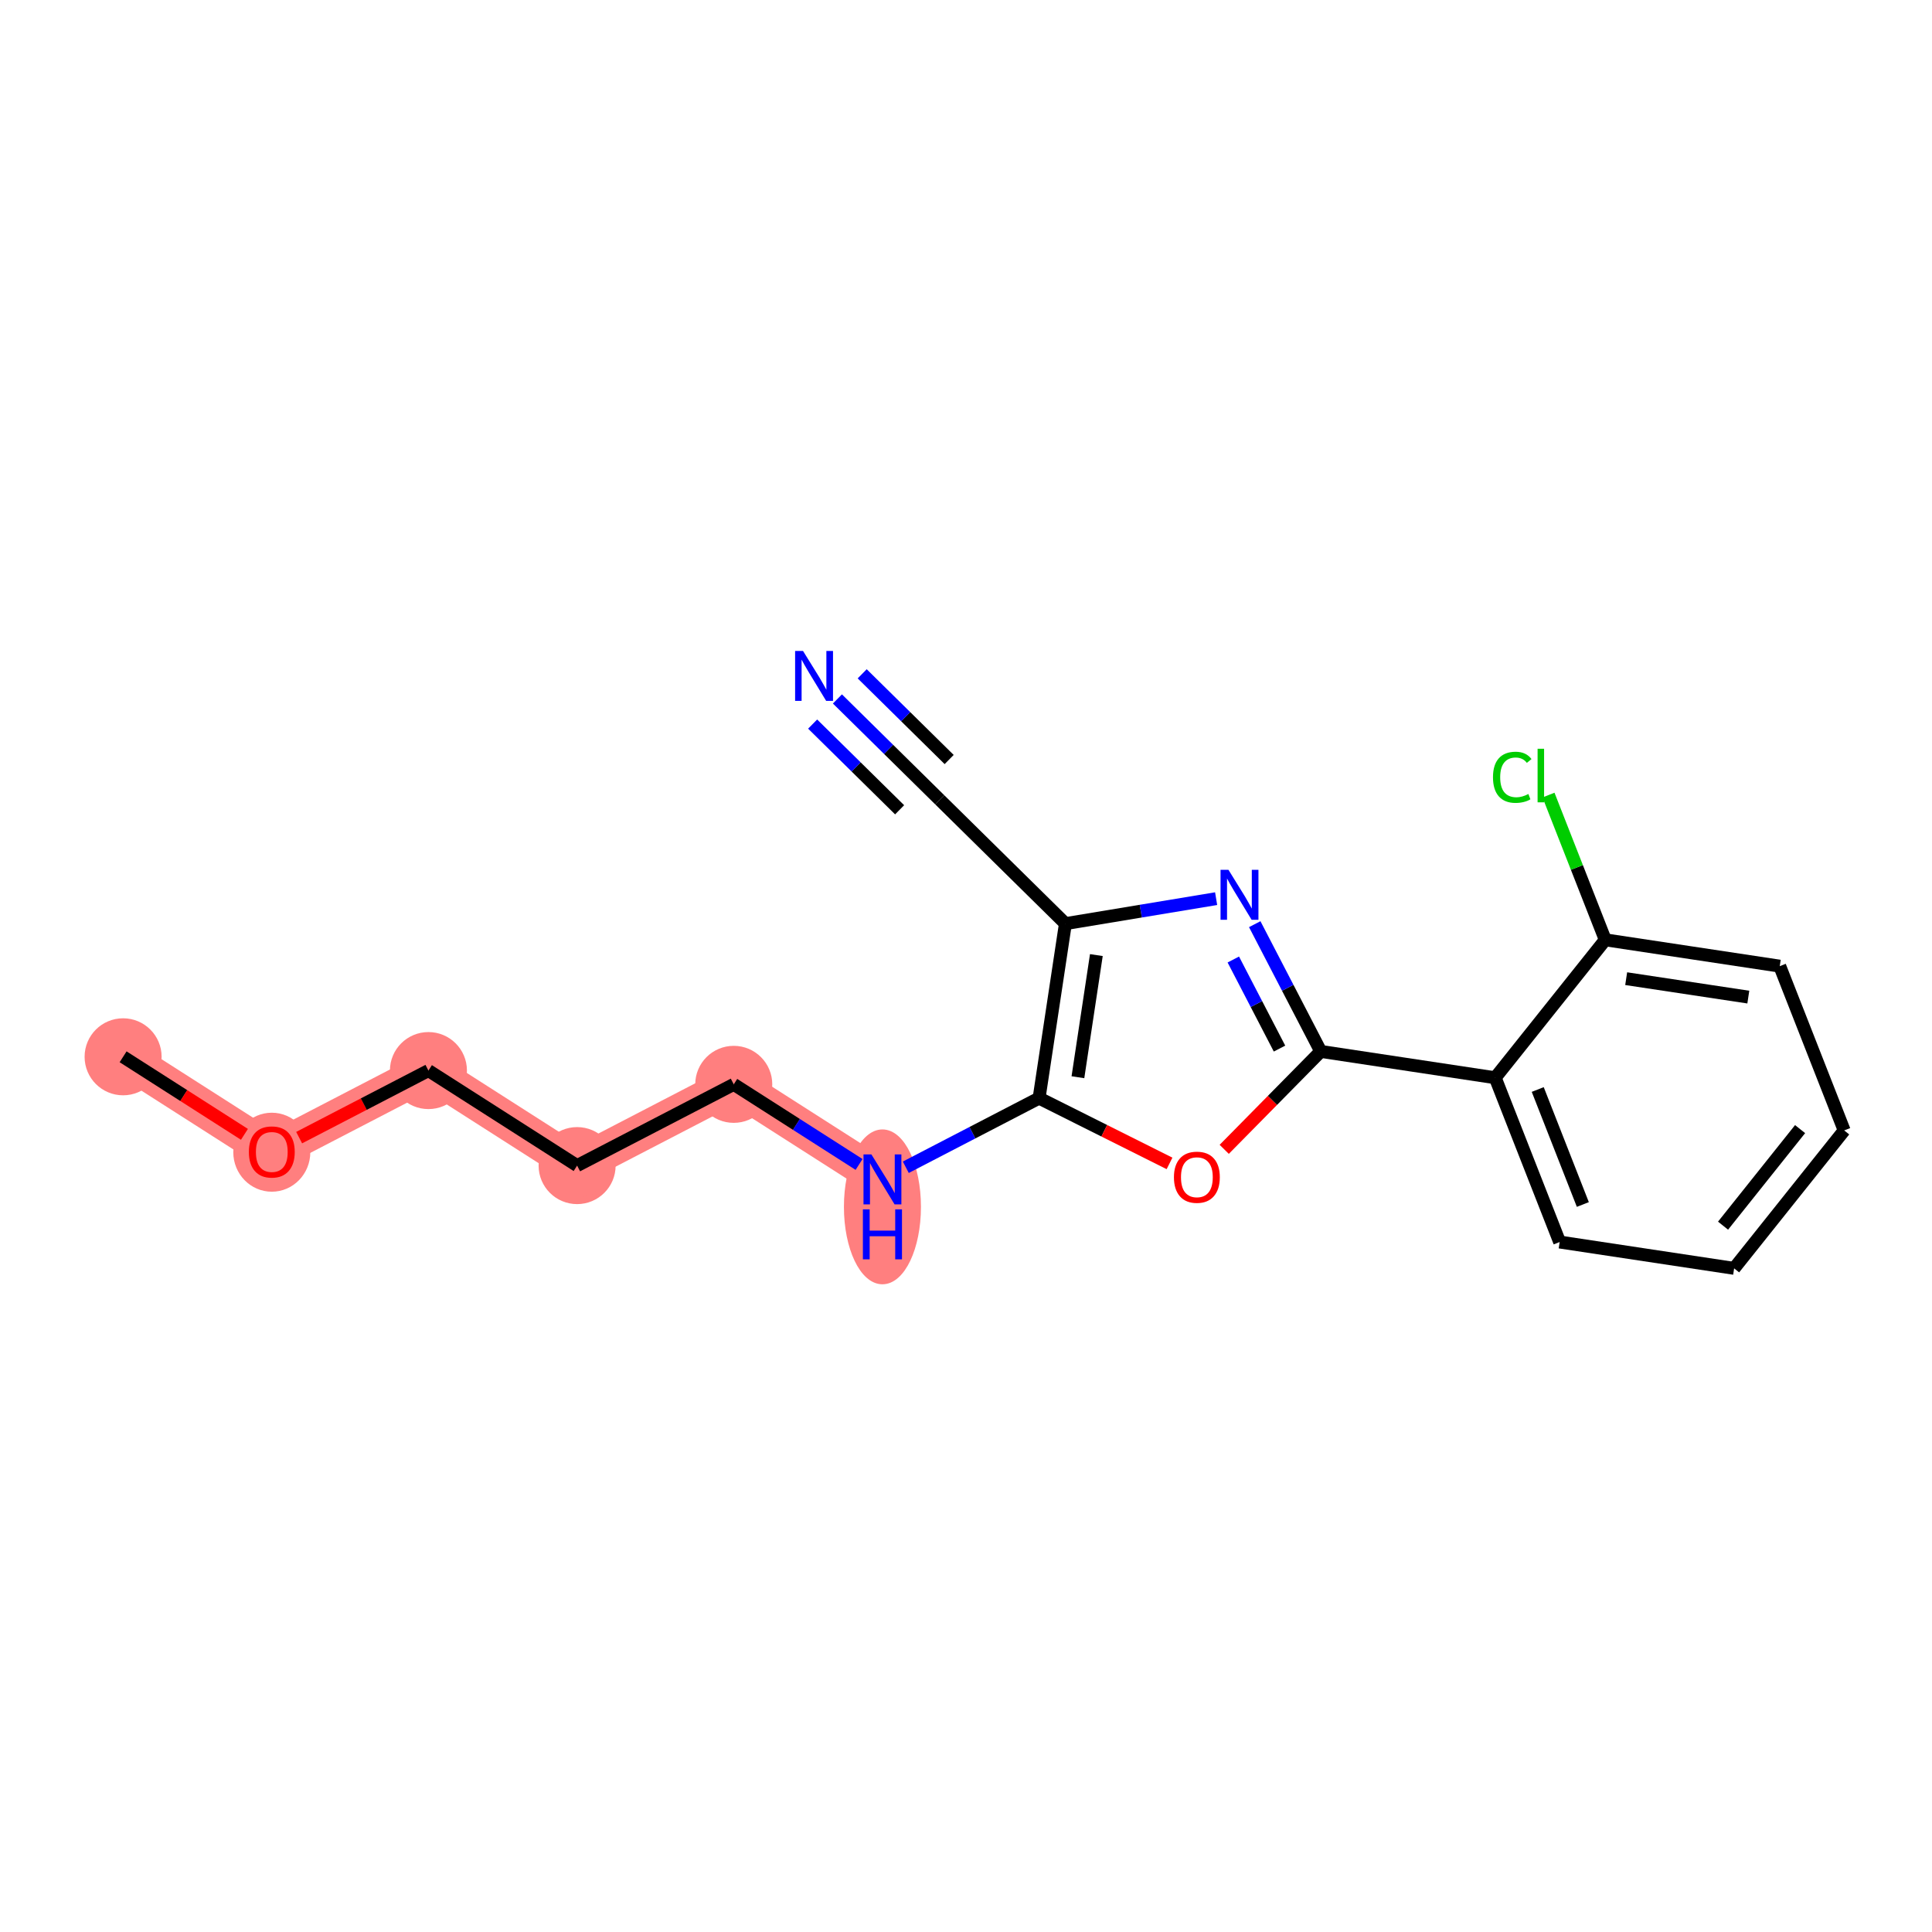 <?xml version='1.0' encoding='iso-8859-1'?>
<svg version='1.1' baseProfile='full'
              xmlns='http://www.w3.org/2000/svg'
                      xmlns:rdkit='http://www.rdkit.org/xml'
                      xmlns:xlink='http://www.w3.org/1999/xlink'
                  xml:space='preserve'
width='300px' height='300px' viewBox='0 0 300 300'>
<!-- END OF HEADER -->
<rect style='opacity:1.0;fill:#FFFFFF;stroke:none' width='300' height='300' x='0' y='0'> </rect>
<rect style='opacity:1.0;fill:#FFFFFF;stroke:none' width='300' height='300' x='0' y='0'> </rect>
<path d='M 19.116,164.099 L 42.204,178.854' style='fill:none;fill-rule:evenodd;stroke:#FF7F7F;stroke-width:5.8px;stroke-linecap:butt;stroke-linejoin:miter;stroke-opacity:1' />
<path d='M 42.204,178.854 L 66.527,166.238' style='fill:none;fill-rule:evenodd;stroke:#FF7F7F;stroke-width:5.8px;stroke-linecap:butt;stroke-linejoin:miter;stroke-opacity:1' />
<path d='M 66.527,166.238 L 89.614,180.994' style='fill:none;fill-rule:evenodd;stroke:#FF7F7F;stroke-width:5.8px;stroke-linecap:butt;stroke-linejoin:miter;stroke-opacity:1' />
<path d='M 89.614,180.994 L 113.937,168.377' style='fill:none;fill-rule:evenodd;stroke:#FF7F7F;stroke-width:5.8px;stroke-linecap:butt;stroke-linejoin:miter;stroke-opacity:1' />
<path d='M 113.937,168.377 L 137.024,183.133' style='fill:none;fill-rule:evenodd;stroke:#FF7F7F;stroke-width:5.8px;stroke-linecap:butt;stroke-linejoin:miter;stroke-opacity:1' />
<ellipse cx='19.116' cy='164.099' rx='5.48' ry='5.48'  style='fill:#FF7F7F;fill-rule:evenodd;stroke:#FF7F7F;stroke-width:1.0px;stroke-linecap:butt;stroke-linejoin:miter;stroke-opacity:1' />
<ellipse cx='42.204' cy='178.915' rx='5.48' ry='5.634'  style='fill:#FF7F7F;fill-rule:evenodd;stroke:#FF7F7F;stroke-width:1.0px;stroke-linecap:butt;stroke-linejoin:miter;stroke-opacity:1' />
<ellipse cx='66.527' cy='166.238' rx='5.48' ry='5.48'  style='fill:#FF7F7F;fill-rule:evenodd;stroke:#FF7F7F;stroke-width:1.0px;stroke-linecap:butt;stroke-linejoin:miter;stroke-opacity:1' />
<ellipse cx='89.614' cy='180.994' rx='5.48' ry='5.48'  style='fill:#FF7F7F;fill-rule:evenodd;stroke:#FF7F7F;stroke-width:1.0px;stroke-linecap:butt;stroke-linejoin:miter;stroke-opacity:1' />
<ellipse cx='113.937' cy='168.377' rx='5.48' ry='5.48'  style='fill:#FF7F7F;fill-rule:evenodd;stroke:#FF7F7F;stroke-width:1.0px;stroke-linecap:butt;stroke-linejoin:miter;stroke-opacity:1' />
<ellipse cx='137.024' cy='187.401' rx='5.48' ry='11.523'  style='fill:#FF7F7F;fill-rule:evenodd;stroke:#FF7F7F;stroke-width:1.0px;stroke-linecap:butt;stroke-linejoin:miter;stroke-opacity:1' />
<path class='bond-0 atom-0 atom-1' d='M 19.116,164.099 L 28.537,170.119' style='fill:none;fill-rule:evenodd;stroke:#000000;stroke-width:2.0px;stroke-linecap:butt;stroke-linejoin:miter;stroke-opacity:1' />
<path class='bond-0 atom-0 atom-1' d='M 28.537,170.119 L 37.957,176.14' style='fill:none;fill-rule:evenodd;stroke:#FF0000;stroke-width:2.0px;stroke-linecap:butt;stroke-linejoin:miter;stroke-opacity:1' />
<path class='bond-1 atom-1 atom-2' d='M 46.451,176.651 L 56.489,171.445' style='fill:none;fill-rule:evenodd;stroke:#FF0000;stroke-width:2.0px;stroke-linecap:butt;stroke-linejoin:miter;stroke-opacity:1' />
<path class='bond-1 atom-1 atom-2' d='M 56.489,171.445 L 66.527,166.238' style='fill:none;fill-rule:evenodd;stroke:#000000;stroke-width:2.0px;stroke-linecap:butt;stroke-linejoin:miter;stroke-opacity:1' />
<path class='bond-2 atom-2 atom-3' d='M 66.527,166.238 L 89.614,180.994' style='fill:none;fill-rule:evenodd;stroke:#000000;stroke-width:2.0px;stroke-linecap:butt;stroke-linejoin:miter;stroke-opacity:1' />
<path class='bond-3 atom-3 atom-4' d='M 89.614,180.994 L 113.937,168.377' style='fill:none;fill-rule:evenodd;stroke:#000000;stroke-width:2.0px;stroke-linecap:butt;stroke-linejoin:miter;stroke-opacity:1' />
<path class='bond-4 atom-4 atom-5' d='M 113.937,168.377 L 123.667,174.596' style='fill:none;fill-rule:evenodd;stroke:#000000;stroke-width:2.0px;stroke-linecap:butt;stroke-linejoin:miter;stroke-opacity:1' />
<path class='bond-4 atom-4 atom-5' d='M 123.667,174.596 L 133.397,180.814' style='fill:none;fill-rule:evenodd;stroke:#0000FF;stroke-width:2.0px;stroke-linecap:butt;stroke-linejoin:miter;stroke-opacity:1' />
<path class='bond-5 atom-5 atom-6' d='M 140.652,181.251 L 151,175.884' style='fill:none;fill-rule:evenodd;stroke:#0000FF;stroke-width:2.0px;stroke-linecap:butt;stroke-linejoin:miter;stroke-opacity:1' />
<path class='bond-5 atom-5 atom-6' d='M 151,175.884 L 161.347,170.517' style='fill:none;fill-rule:evenodd;stroke:#000000;stroke-width:2.0px;stroke-linecap:butt;stroke-linejoin:miter;stroke-opacity:1' />
<path class='bond-6 atom-6 atom-7' d='M 161.347,170.517 L 171.475,175.585' style='fill:none;fill-rule:evenodd;stroke:#000000;stroke-width:2.0px;stroke-linecap:butt;stroke-linejoin:miter;stroke-opacity:1' />
<path class='bond-6 atom-6 atom-7' d='M 171.475,175.585 L 181.603,180.653' style='fill:none;fill-rule:evenodd;stroke:#FF0000;stroke-width:2.0px;stroke-linecap:butt;stroke-linejoin:miter;stroke-opacity:1' />
<path class='bond-19 atom-17 atom-6' d='M 165.437,143.423 L 161.347,170.517' style='fill:none;fill-rule:evenodd;stroke:#000000;stroke-width:2.0px;stroke-linecap:butt;stroke-linejoin:miter;stroke-opacity:1' />
<path class='bond-19 atom-17 atom-6' d='M 170.242,148.305 L 167.379,167.271' style='fill:none;fill-rule:evenodd;stroke:#000000;stroke-width:2.0px;stroke-linecap:butt;stroke-linejoin:miter;stroke-opacity:1' />
<path class='bond-7 atom-7 atom-8' d='M 190.097,178.469 L 197.591,170.866' style='fill:none;fill-rule:evenodd;stroke:#FF0000;stroke-width:2.0px;stroke-linecap:butt;stroke-linejoin:miter;stroke-opacity:1' />
<path class='bond-7 atom-7 atom-8' d='M 197.591,170.866 L 205.084,163.263' style='fill:none;fill-rule:evenodd;stroke:#000000;stroke-width:2.0px;stroke-linecap:butt;stroke-linejoin:miter;stroke-opacity:1' />
<path class='bond-8 atom-8 atom-9' d='M 205.084,163.263 L 232.177,167.353' style='fill:none;fill-rule:evenodd;stroke:#000000;stroke-width:2.0px;stroke-linecap:butt;stroke-linejoin:miter;stroke-opacity:1' />
<path class='bond-15 atom-8 atom-16' d='M 205.084,163.263 L 199.96,153.384' style='fill:none;fill-rule:evenodd;stroke:#000000;stroke-width:2.0px;stroke-linecap:butt;stroke-linejoin:miter;stroke-opacity:1' />
<path class='bond-15 atom-8 atom-16' d='M 199.96,153.384 L 194.835,143.505' style='fill:none;fill-rule:evenodd;stroke:#0000FF;stroke-width:2.0px;stroke-linecap:butt;stroke-linejoin:miter;stroke-opacity:1' />
<path class='bond-15 atom-8 atom-16' d='M 198.682,162.823 L 195.095,155.908' style='fill:none;fill-rule:evenodd;stroke:#000000;stroke-width:2.0px;stroke-linecap:butt;stroke-linejoin:miter;stroke-opacity:1' />
<path class='bond-15 atom-8 atom-16' d='M 195.095,155.908 L 191.508,148.992' style='fill:none;fill-rule:evenodd;stroke:#0000FF;stroke-width:2.0px;stroke-linecap:butt;stroke-linejoin:miter;stroke-opacity:1' />
<path class='bond-9 atom-9 atom-10' d='M 232.177,167.353 L 242.182,192.861' style='fill:none;fill-rule:evenodd;stroke:#000000;stroke-width:2.0px;stroke-linecap:butt;stroke-linejoin:miter;stroke-opacity:1' />
<path class='bond-9 atom-9 atom-10' d='M 238.78,169.178 L 245.783,187.034' style='fill:none;fill-rule:evenodd;stroke:#000000;stroke-width:2.0px;stroke-linecap:butt;stroke-linejoin:miter;stroke-opacity:1' />
<path class='bond-20 atom-14 atom-9' d='M 249.265,145.934 L 232.177,167.353' style='fill:none;fill-rule:evenodd;stroke:#000000;stroke-width:2.0px;stroke-linecap:butt;stroke-linejoin:miter;stroke-opacity:1' />
<path class='bond-10 atom-10 atom-11' d='M 242.182,192.861 L 269.275,196.95' style='fill:none;fill-rule:evenodd;stroke:#000000;stroke-width:2.0px;stroke-linecap:butt;stroke-linejoin:miter;stroke-opacity:1' />
<path class='bond-11 atom-11 atom-12' d='M 269.275,196.95 L 286.364,175.532' style='fill:none;fill-rule:evenodd;stroke:#000000;stroke-width:2.0px;stroke-linecap:butt;stroke-linejoin:miter;stroke-opacity:1' />
<path class='bond-11 atom-11 atom-12' d='M 267.555,190.32 L 279.517,175.327' style='fill:none;fill-rule:evenodd;stroke:#000000;stroke-width:2.0px;stroke-linecap:butt;stroke-linejoin:miter;stroke-opacity:1' />
<path class='bond-12 atom-12 atom-13' d='M 286.364,175.532 L 276.359,150.024' style='fill:none;fill-rule:evenodd;stroke:#000000;stroke-width:2.0px;stroke-linecap:butt;stroke-linejoin:miter;stroke-opacity:1' />
<path class='bond-13 atom-13 atom-14' d='M 276.359,150.024 L 249.265,145.934' style='fill:none;fill-rule:evenodd;stroke:#000000;stroke-width:2.0px;stroke-linecap:butt;stroke-linejoin:miter;stroke-opacity:1' />
<path class='bond-13 atom-13 atom-14' d='M 271.477,154.829 L 252.512,151.966' style='fill:none;fill-rule:evenodd;stroke:#000000;stroke-width:2.0px;stroke-linecap:butt;stroke-linejoin:miter;stroke-opacity:1' />
<path class='bond-14 atom-14 atom-15' d='M 249.265,145.934 L 244.858,134.696' style='fill:none;fill-rule:evenodd;stroke:#000000;stroke-width:2.0px;stroke-linecap:butt;stroke-linejoin:miter;stroke-opacity:1' />
<path class='bond-14 atom-14 atom-15' d='M 244.858,134.696 L 240.45,123.458' style='fill:none;fill-rule:evenodd;stroke:#00CC00;stroke-width:2.0px;stroke-linecap:butt;stroke-linejoin:miter;stroke-opacity:1' />
<path class='bond-16 atom-16 atom-17' d='M 188.84,139.542 L 177.138,141.483' style='fill:none;fill-rule:evenodd;stroke:#0000FF;stroke-width:2.0px;stroke-linecap:butt;stroke-linejoin:miter;stroke-opacity:1' />
<path class='bond-16 atom-16 atom-17' d='M 177.138,141.483 L 165.437,143.423' style='fill:none;fill-rule:evenodd;stroke:#000000;stroke-width:2.0px;stroke-linecap:butt;stroke-linejoin:miter;stroke-opacity:1' />
<path class='bond-17 atom-17 atom-18' d='M 165.437,143.423 L 145.921,124.19' style='fill:none;fill-rule:evenodd;stroke:#000000;stroke-width:2.0px;stroke-linecap:butt;stroke-linejoin:miter;stroke-opacity:1' />
<path class='bond-18 atom-18 atom-19' d='M 145.921,124.19 L 137.978,116.361' style='fill:none;fill-rule:evenodd;stroke:#000000;stroke-width:2.0px;stroke-linecap:butt;stroke-linejoin:miter;stroke-opacity:1' />
<path class='bond-18 atom-18 atom-19' d='M 137.978,116.361 L 130.034,108.532' style='fill:none;fill-rule:evenodd;stroke:#0000FF;stroke-width:2.0px;stroke-linecap:butt;stroke-linejoin:miter;stroke-opacity:1' />
<path class='bond-18 atom-18 atom-19' d='M 147.385,117.938 L 140.633,111.283' style='fill:none;fill-rule:evenodd;stroke:#000000;stroke-width:2.0px;stroke-linecap:butt;stroke-linejoin:miter;stroke-opacity:1' />
<path class='bond-18 atom-18 atom-19' d='M 140.633,111.283 L 133.881,104.629' style='fill:none;fill-rule:evenodd;stroke:#0000FF;stroke-width:2.0px;stroke-linecap:butt;stroke-linejoin:miter;stroke-opacity:1' />
<path class='bond-18 atom-18 atom-19' d='M 139.692,125.744 L 132.94,119.089' style='fill:none;fill-rule:evenodd;stroke:#000000;stroke-width:2.0px;stroke-linecap:butt;stroke-linejoin:miter;stroke-opacity:1' />
<path class='bond-18 atom-18 atom-19' d='M 132.94,119.089 L 126.187,112.435' style='fill:none;fill-rule:evenodd;stroke:#0000FF;stroke-width:2.0px;stroke-linecap:butt;stroke-linejoin:miter;stroke-opacity:1' />
<path  class='atom-1' d='M 38.642 178.876
Q 38.642 177.013, 39.562 175.972
Q 40.483 174.931, 42.204 174.931
Q 43.925 174.931, 44.845 175.972
Q 45.766 177.013, 45.766 178.876
Q 45.766 180.761, 44.834 181.836
Q 43.903 182.899, 42.204 182.899
Q 40.494 182.899, 39.562 181.836
Q 38.642 180.772, 38.642 178.876
M 42.204 182.022
Q 43.388 182.022, 44.023 181.233
Q 44.67 180.433, 44.67 178.876
Q 44.67 177.353, 44.023 176.586
Q 43.388 175.808, 42.204 175.808
Q 41.02 175.808, 40.374 176.575
Q 39.738 177.342, 39.738 178.876
Q 39.738 180.444, 40.374 181.233
Q 41.02 182.022, 42.204 182.022
' fill='#FF0000'/>
<path  class='atom-5' d='M 135.309 179.253
L 137.852 183.363
Q 138.104 183.769, 138.509 184.503
Q 138.915 185.237, 138.937 185.281
L 138.937 179.253
L 139.967 179.253
L 139.967 187.013
L 138.904 187.013
L 136.175 182.519
Q 135.857 181.993, 135.517 181.39
Q 135.188 180.788, 135.09 180.601
L 135.09 187.013
L 134.082 187.013
L 134.082 179.253
L 135.309 179.253
' fill='#0000FF'/>
<path  class='atom-5' d='M 133.988 187.789
L 135.041 187.789
L 135.041 191.088
L 139.008 191.088
L 139.008 187.789
L 140.06 187.789
L 140.06 195.549
L 139.008 195.549
L 139.008 191.965
L 135.041 191.965
L 135.041 195.549
L 133.988 195.549
L 133.988 187.789
' fill='#0000FF'/>
<path  class='atom-7' d='M 182.288 182.8
Q 182.288 180.937, 183.209 179.896
Q 184.13 178.855, 185.85 178.855
Q 187.571 178.855, 188.492 179.896
Q 189.412 180.937, 189.412 182.8
Q 189.412 184.685, 188.481 185.759
Q 187.549 186.823, 185.85 186.823
Q 184.141 186.823, 183.209 185.759
Q 182.288 184.696, 182.288 182.8
M 185.85 185.946
Q 187.034 185.946, 187.67 185.157
Q 188.316 184.357, 188.316 182.8
Q 188.316 181.277, 187.67 180.51
Q 187.034 179.731, 185.85 179.731
Q 184.667 179.731, 184.02 180.499
Q 183.384 181.266, 183.384 182.8
Q 183.384 184.367, 184.02 185.157
Q 184.667 185.946, 185.85 185.946
' fill='#FF0000'/>
<path  class='atom-15' d='M 231.83 120.694
Q 231.83 118.765, 232.728 117.757
Q 233.638 116.738, 235.359 116.738
Q 236.959 116.738, 237.814 117.867
L 237.09 118.459
Q 236.466 117.637, 235.359 117.637
Q 234.186 117.637, 233.561 118.426
Q 232.948 119.204, 232.948 120.694
Q 232.948 122.229, 233.583 123.018
Q 234.23 123.807, 235.479 123.807
Q 236.334 123.807, 237.332 123.292
L 237.638 124.114
Q 237.233 124.377, 236.619 124.53
Q 236.005 124.684, 235.326 124.684
Q 233.638 124.684, 232.728 123.654
Q 231.83 122.623, 231.83 120.694
' fill='#00CC00'/>
<path  class='atom-15' d='M 238.756 116.267
L 239.765 116.267
L 239.765 124.585
L 238.756 124.585
L 238.756 116.267
' fill='#00CC00'/>
<path  class='atom-16' d='M 190.752 135.061
L 193.295 139.171
Q 193.547 139.576, 193.953 140.311
Q 194.358 141.045, 194.38 141.089
L 194.38 135.061
L 195.41 135.061
L 195.41 142.82
L 194.347 142.82
L 191.618 138.327
Q 191.3 137.801, 190.96 137.198
Q 190.632 136.595, 190.533 136.409
L 190.533 142.82
L 189.525 142.82
L 189.525 135.061
L 190.752 135.061
' fill='#0000FF'/>
<path  class='atom-19' d='M 124.691 101.076
L 127.234 105.186
Q 127.486 105.592, 127.891 106.326
Q 128.297 107.061, 128.319 107.105
L 128.319 101.076
L 129.349 101.076
L 129.349 108.836
L 128.286 108.836
L 125.557 104.343
Q 125.239 103.816, 124.899 103.214
Q 124.571 102.611, 124.472 102.425
L 124.472 108.836
L 123.464 108.836
L 123.464 101.076
L 124.691 101.076
' fill='#0000FF'/>
</svg>
